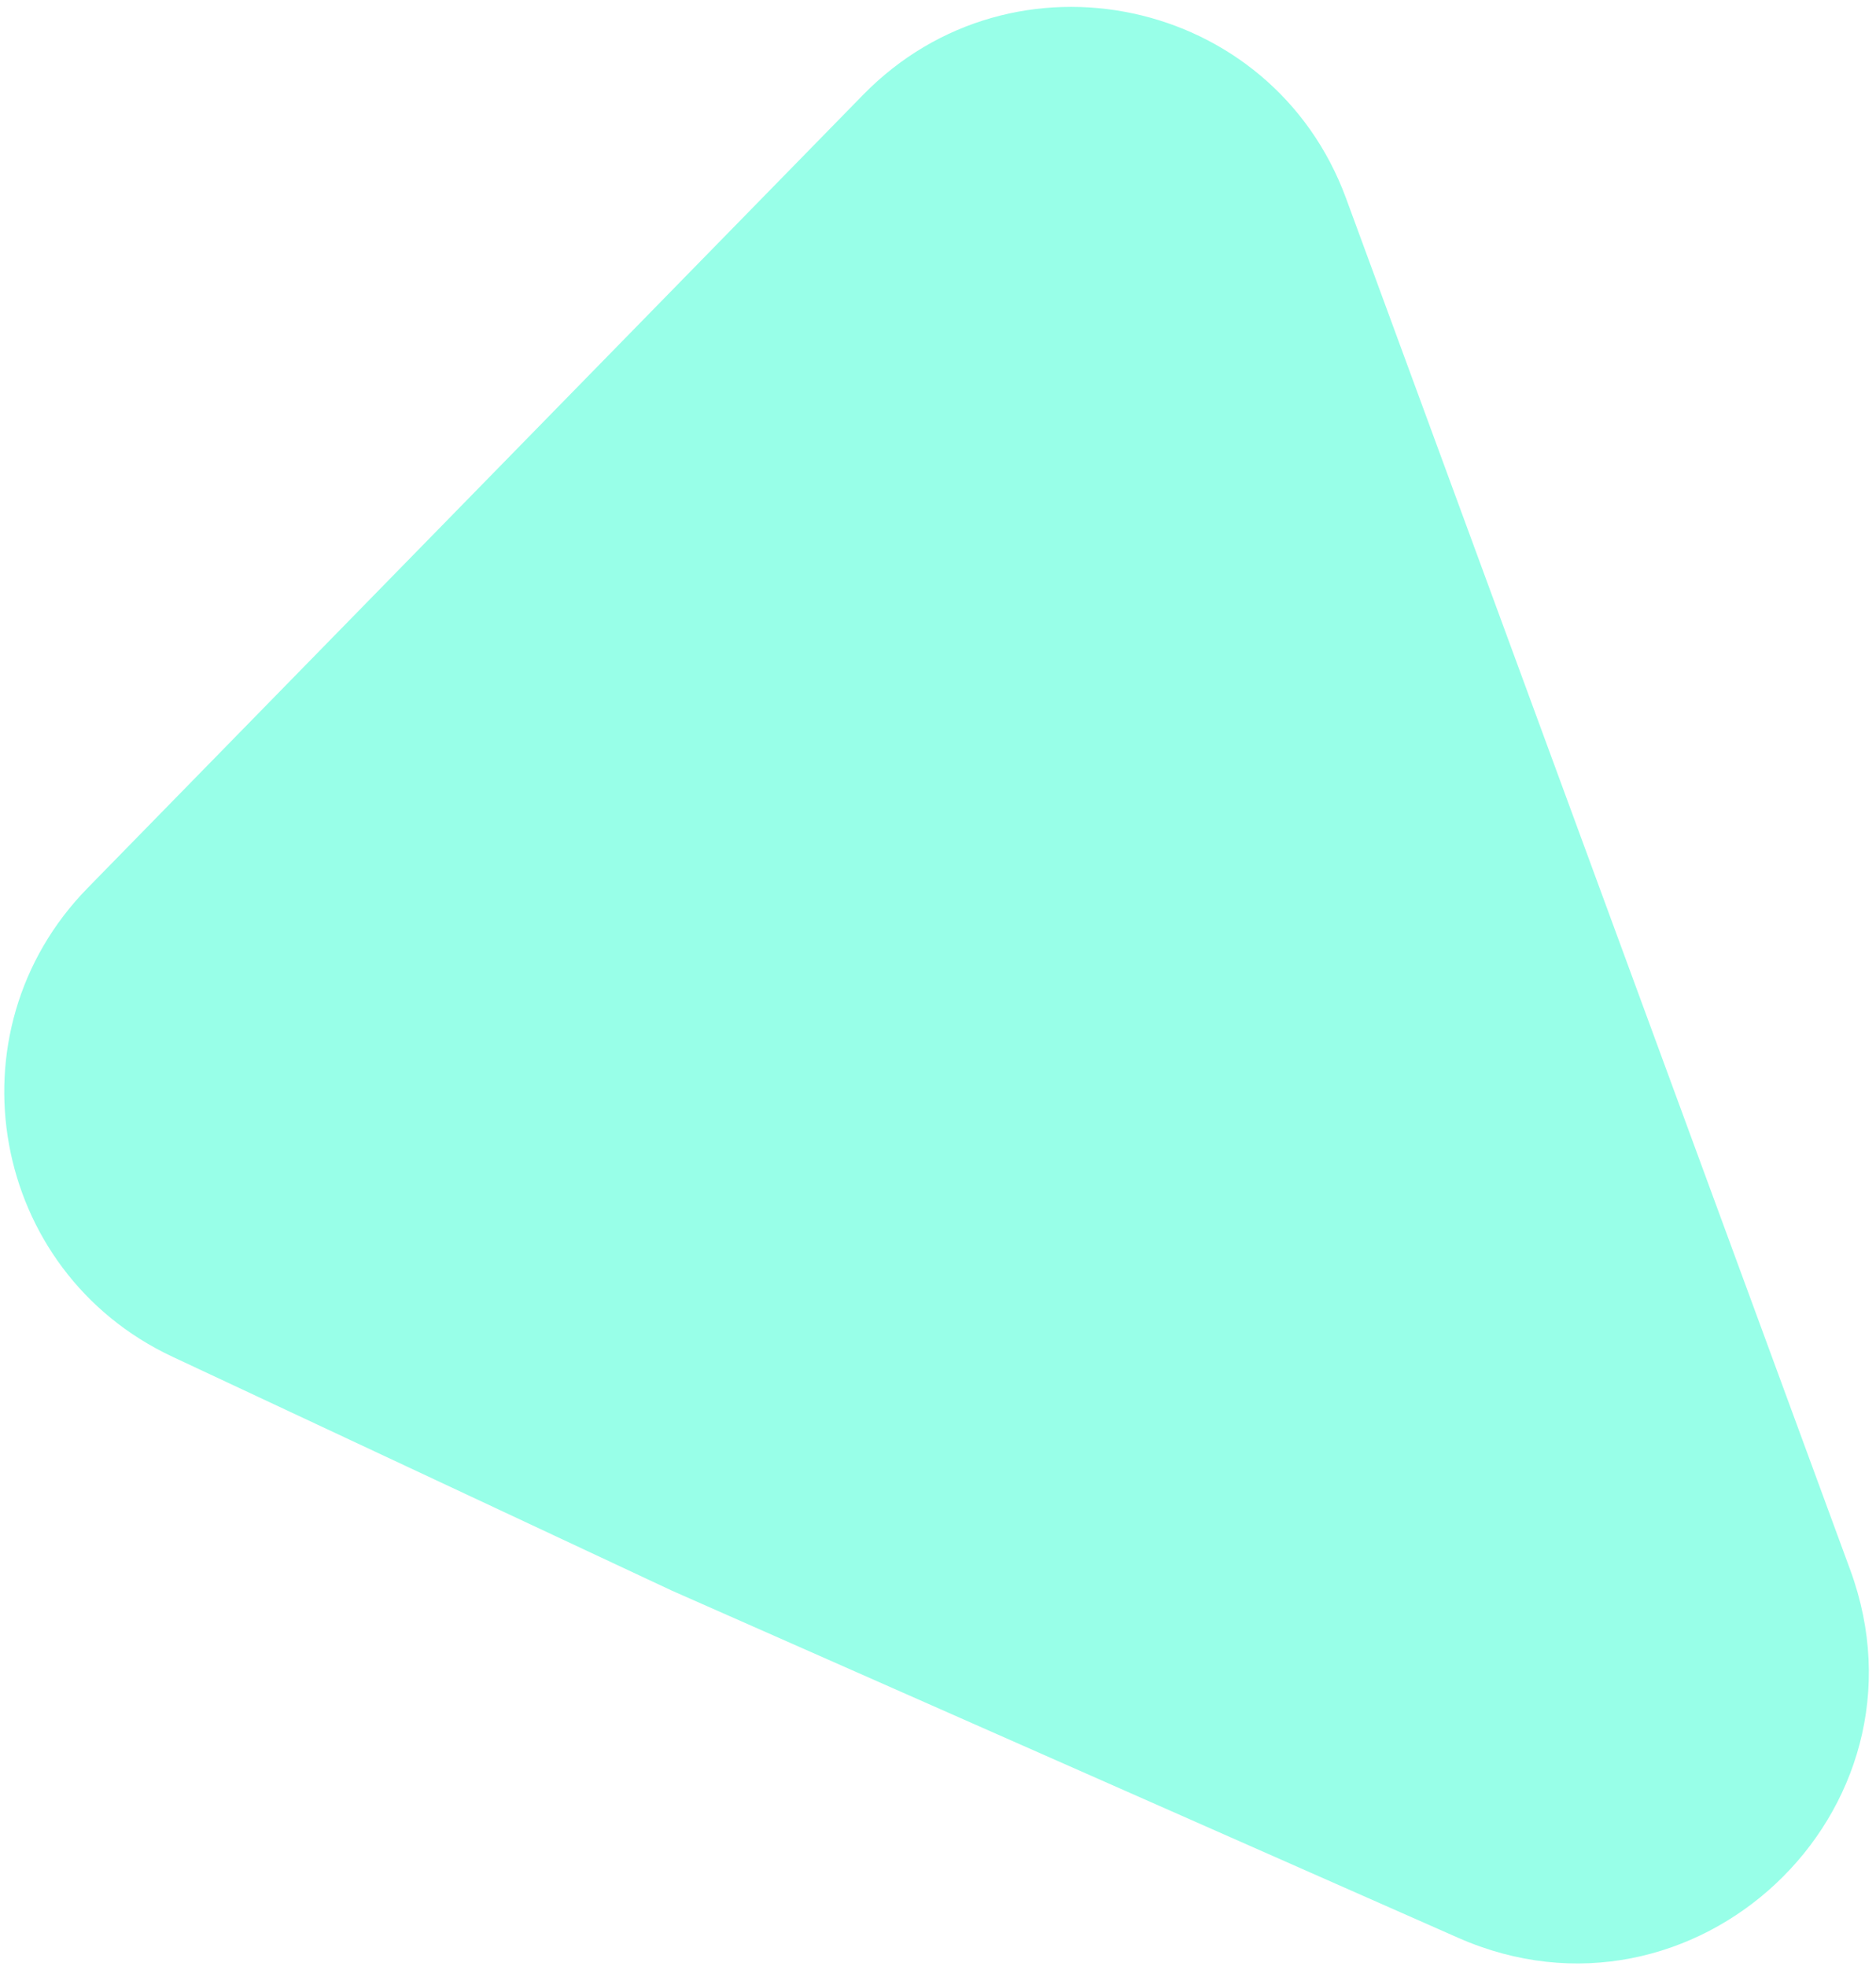 <?xml version="1.0" encoding="UTF-8"?> <svg xmlns="http://www.w3.org/2000/svg" width="167" height="175" viewBox="0 0 167 175" fill="none"><path d="M76.829 8.446C90.189 -5.219 113.231 -0.286 119.824 17.651L164.704 139.749C172.621 161.286 150.79 181.772 129.798 172.503L59.796 141.594L15.357 120.781C-0.856 113.188 -4.723 91.862 7.793 79.06L76.829 8.446Z" fill="#32FFD3" fill-opacity="0.5"></path></svg> 